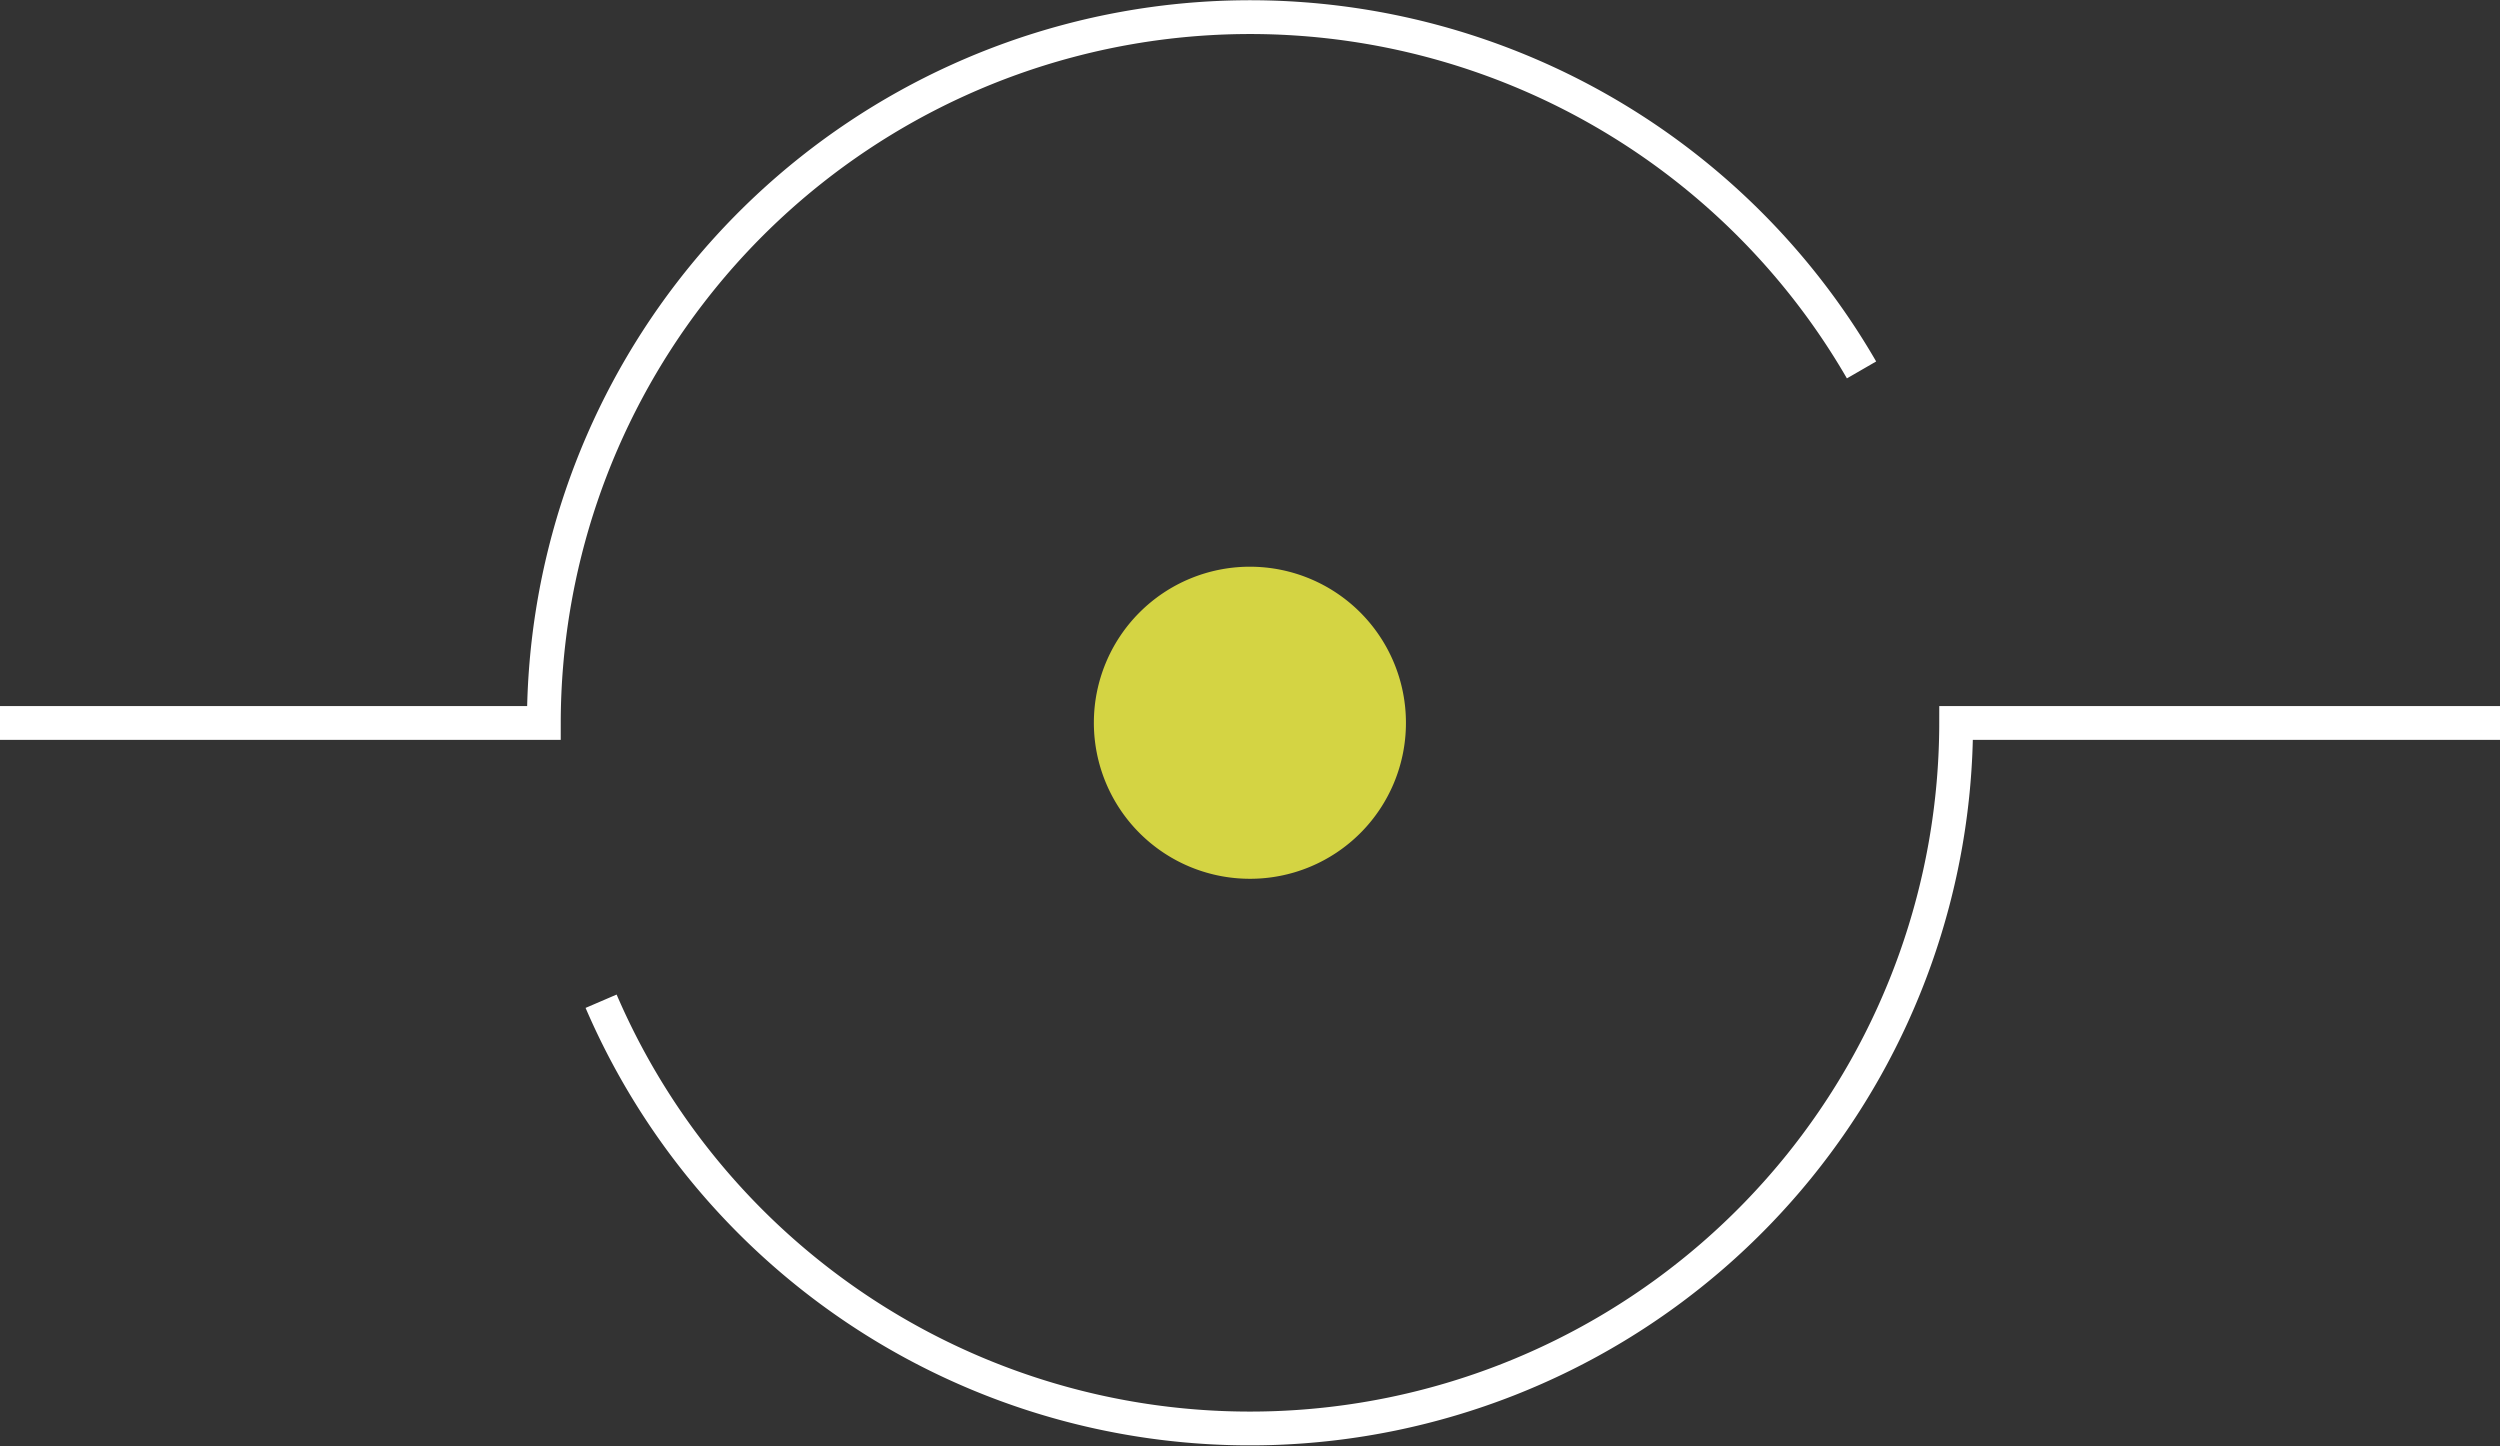 <svg id="Capa_1" data-name="Capa 1" xmlns="http://www.w3.org/2000/svg" viewBox="0 0 125.77 72.75"><rect x="0" y="0" width="125.77" height="72.75" fill="#333333" stroke="none"/><defs><style>.cls-1{fill:none;stroke:#fff;stroke-miterlimit:10;stroke-width:1.7px;}.cls-2{fill:#d4d443;}</style></defs><title>web-agentes-01</title><path class="cls-1" d="M93.65,18.61A35.53,35.53,0,0,0,27.36,36.37H0"/><path class="cls-1" d="M125.77,36.37H98.41a35.53,35.53,0,0,1-68.17,14"/><path class="cls-2" d="M70.73,36.38a7.85,7.85,0,1,0-7.85,7.83A7.84,7.84,0,0,0,70.73,36.38Z"/></svg>